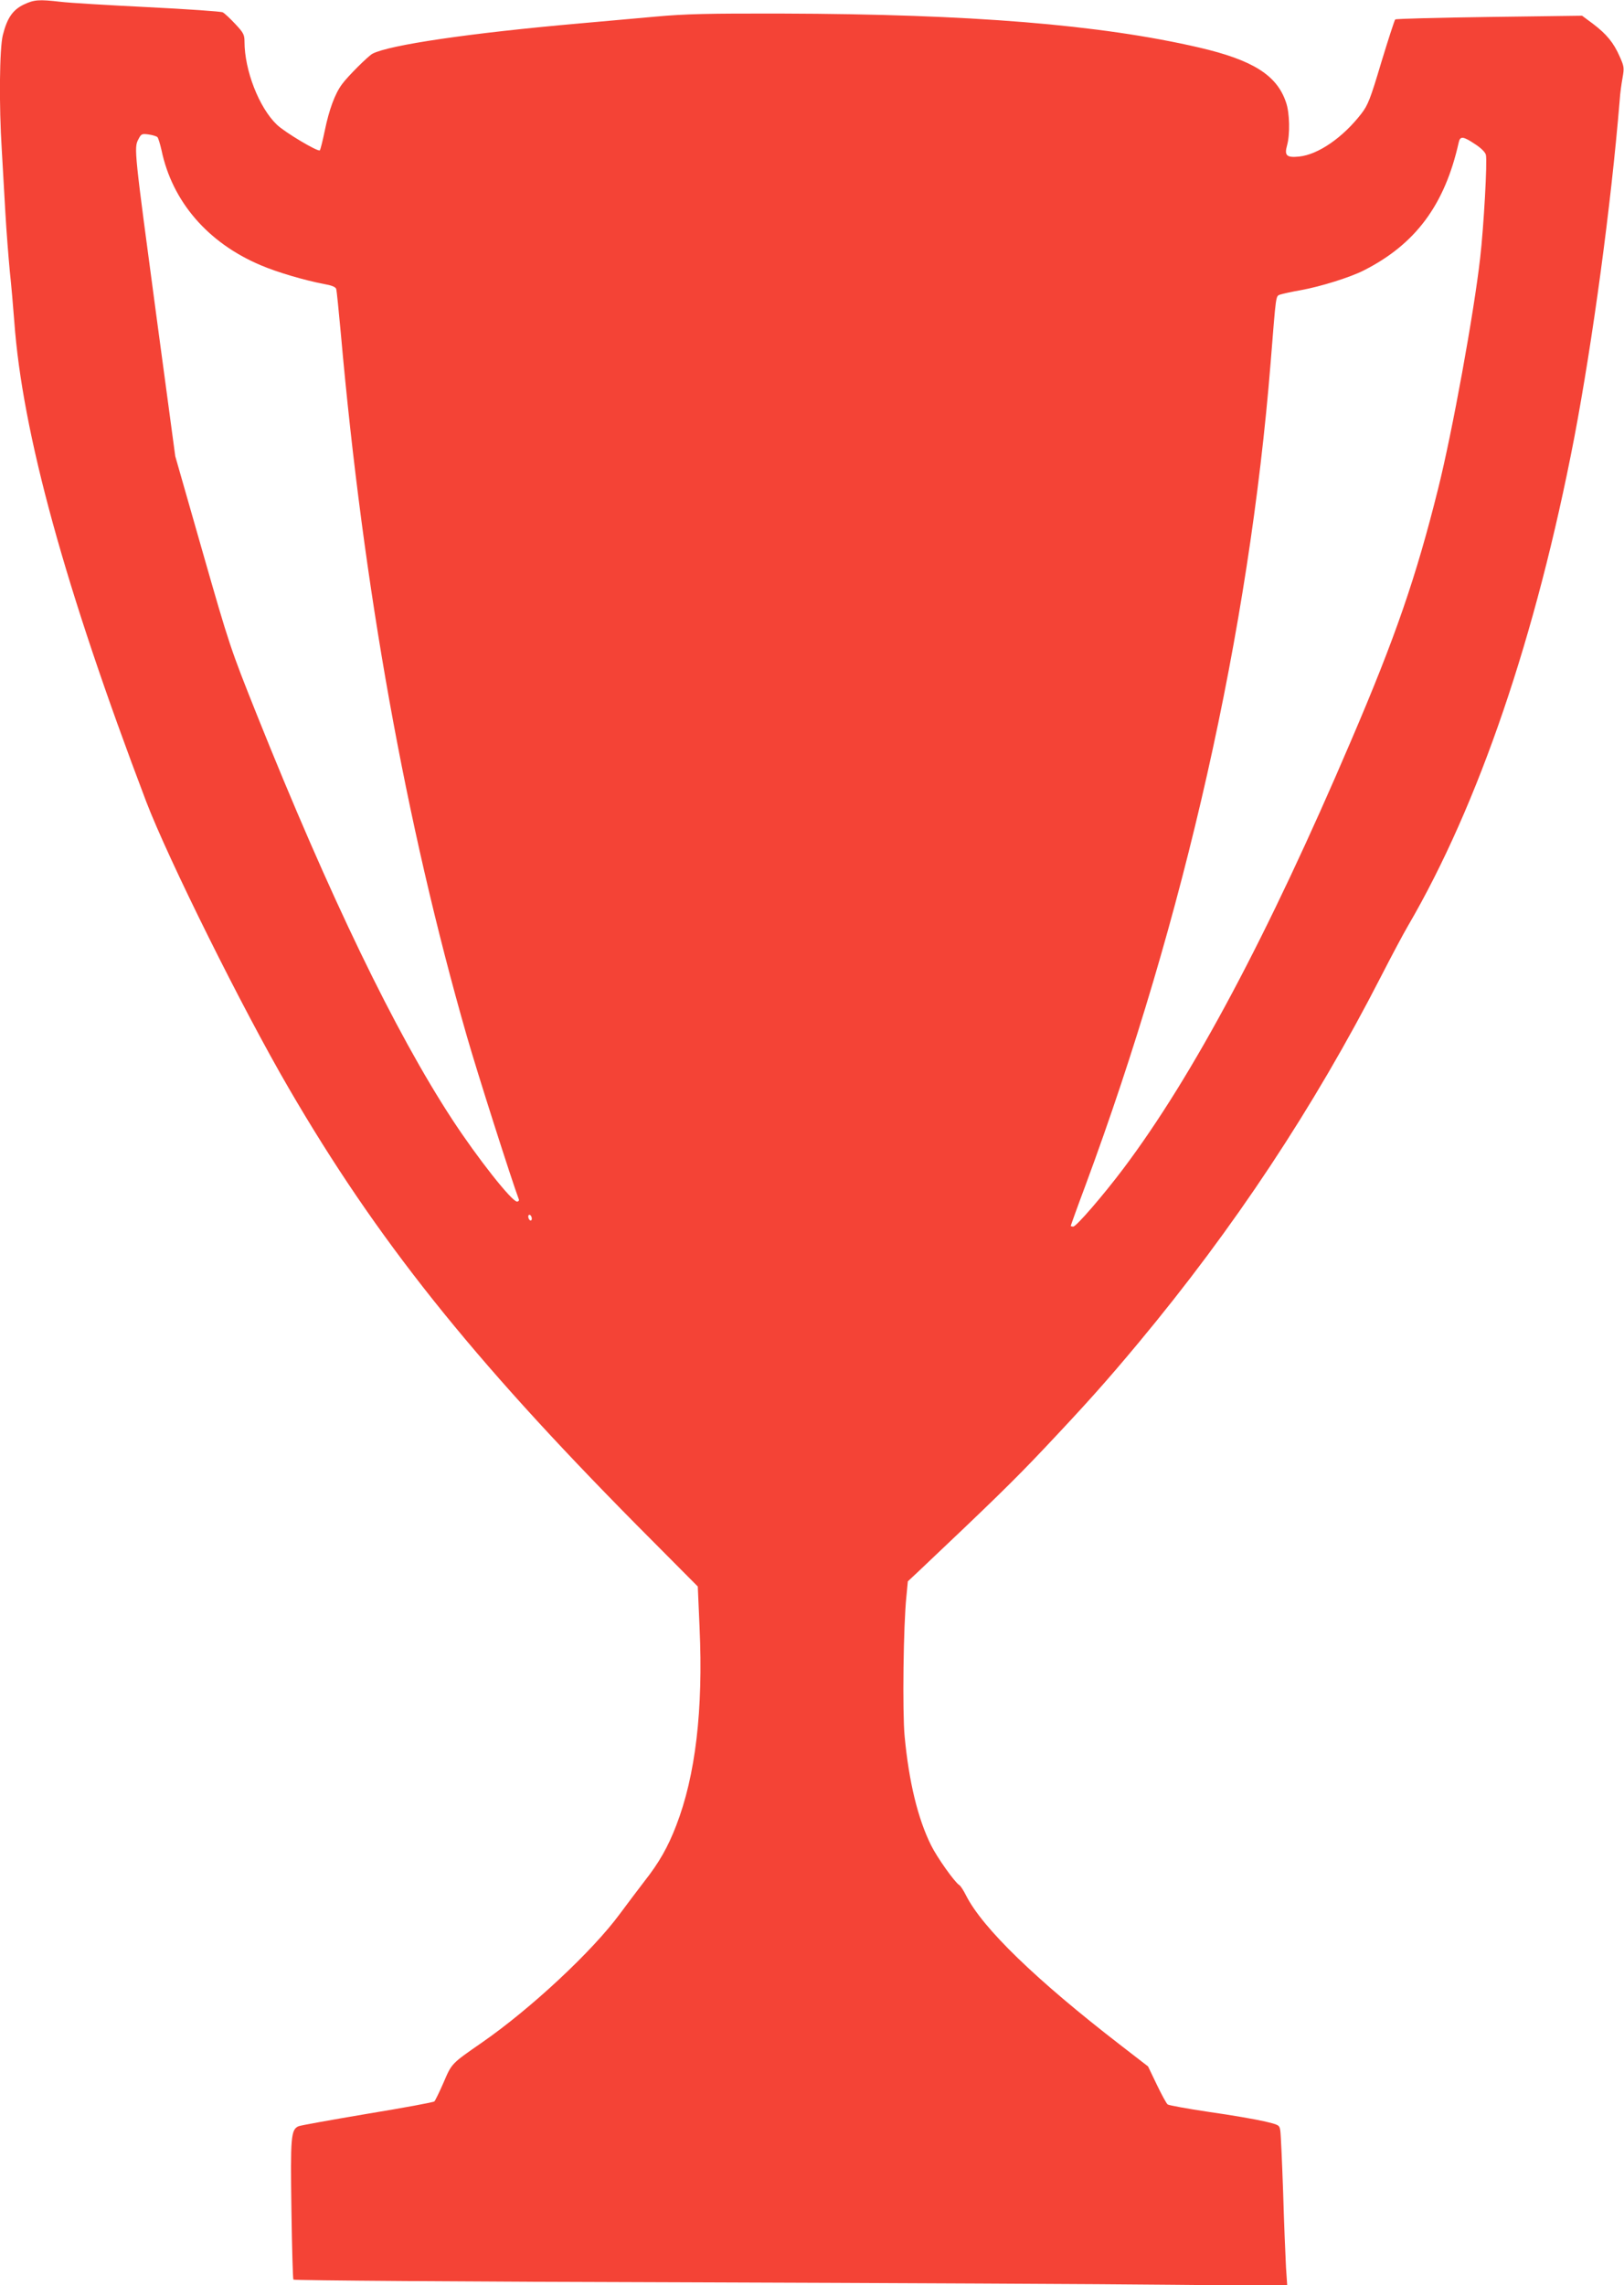 <?xml version="1.0" standalone="no"?>
<!DOCTYPE svg PUBLIC "-//W3C//DTD SVG 20010904//EN"
 "http://www.w3.org/TR/2001/REC-SVG-20010904/DTD/svg10.dtd">
<svg version="1.0" xmlns="http://www.w3.org/2000/svg"
 width="910pt" height="1280pt" viewBox="0 0 910 1280"
 preserveAspectRatio="xMidYMid meet">
<g transform="translate(0,1280) scale(0.1,-0.1)"
fill="#f44336" stroke="none">
<path d="M132 12774 c-61 -30 -92 -75 -116 -170 -19 -73 -22 -396 -6 -644 5
-85 14 -243 20 -350 6 -107 18 -256 25 -330 8 -74 19 -200 25 -280 45 -624
283 -1489 739 -2689 123 -322 538 -1158 799 -1606 491 -844 1019 -1506 1949
-2446 l343 -345 10 -230 c21 -461 -23 -831 -131 -1109 -46 -120 -96 -208 -178
-312 -33 -43 -95 -125 -138 -183 -153 -208 -498 -530 -772 -720 -173 -120
-169 -116 -215 -223 -23 -53 -47 -102 -52 -107 -5 -5 -173 -36 -374 -69 -201
-34 -375 -65 -387 -70 -43 -19 -46 -59 -40 -468 3 -211 8 -387 11 -391 3 -5
967 -12 2143 -15 1176 -4 2428 -10 2782 -14 l644 -6 -7 104 c-3 57 -11 246
-16 419 -6 173 -13 329 -16 347 -5 31 -7 32 -92 52 -48 11 -186 35 -307 52
-121 18 -225 37 -232 42 -7 5 -34 55 -61 111 l-49 102 -154 119 c-473 365
-774 656 -866 839 -14 28 -31 54 -38 58 -25 15 -124 154 -158 223 -74 149
-124 355 -148 610 -13 137 -7 625 10 784 l8 84 60 56 c405 383 533 507 702
686 237 251 349 376 529 592 538 646 983 1318 1360 2053 58 113 126 241 152
285 396 679 718 1625 931 2732 104 547 206 1299 255 1893 2 36 10 92 16 125
10 56 8 64 -16 118 -34 78 -74 126 -149 183 l-62 46 -520 -7 c-286 -4 -523
-10 -527 -14 -4 -4 -39 -112 -78 -240 -62 -208 -75 -240 -112 -288 -103 -133
-241 -229 -349 -240 -70 -7 -83 6 -67 63 17 61 15 182 -6 241 -51 152 -186
237 -488 307 -553 128 -1279 187 -2333 190 -418 1 -546 -2 -710 -17 -110 -10
-301 -27 -425 -38 -616 -54 -1070 -121 -1163 -170 -25 -14 -138 -126 -170
-170 -40 -53 -73 -143 -97 -260 -12 -57 -24 -107 -28 -111 -10 -10 -198 102
-241 144 -100 96 -181 305 -181 465 0 39 -6 50 -52 99 -29 31 -60 60 -70 65
-10 5 -199 18 -420 29 -222 11 -442 24 -489 30 -122 14 -148 12 -207 -16z
m750 -742 c5 -5 15 -38 23 -73 60 -288 260 -520 557 -645 91 -39 245 -84 350
-104 46 -8 69 -17 72 -29 3 -9 14 -122 26 -251 126 -1421 362 -2737 706 -3934
56 -196 252 -810 291 -913 3 -7 -2 -13 -10 -13 -29 0 -221 243 -363 460 -320
489 -688 1251 -1094 2265 -149 373 -155 391 -305 915 l-153 535 -107 795
c-122 911 -125 932 -100 979 16 31 19 33 57 28 22 -3 45 -10 50 -15z m7383
-39 c33 -21 58 -46 61 -60 9 -33 -12 -405 -32 -578 -35 -309 -156 -974 -235
-1290 -124 -498 -241 -837 -489 -1415 -466 -1091 -884 -1875 -1275 -2395 -113
-150 -264 -325 -281 -325 -8 0 -14 2 -14 4 0 2 36 103 81 223 557 1503 918
3106 1039 4613 31 387 28 370 53 380 12 4 65 16 117 25 110 20 274 71 351 110
291 147 455 368 533 718 8 36 25 34 91 -10z m-5285 -6019 c0 -8 -4 -12 -10 -9
-5 3 -10 13 -10 21 0 8 5 12 10 9 6 -3 10 -13 10 -21z"/>
</g>
</svg>
